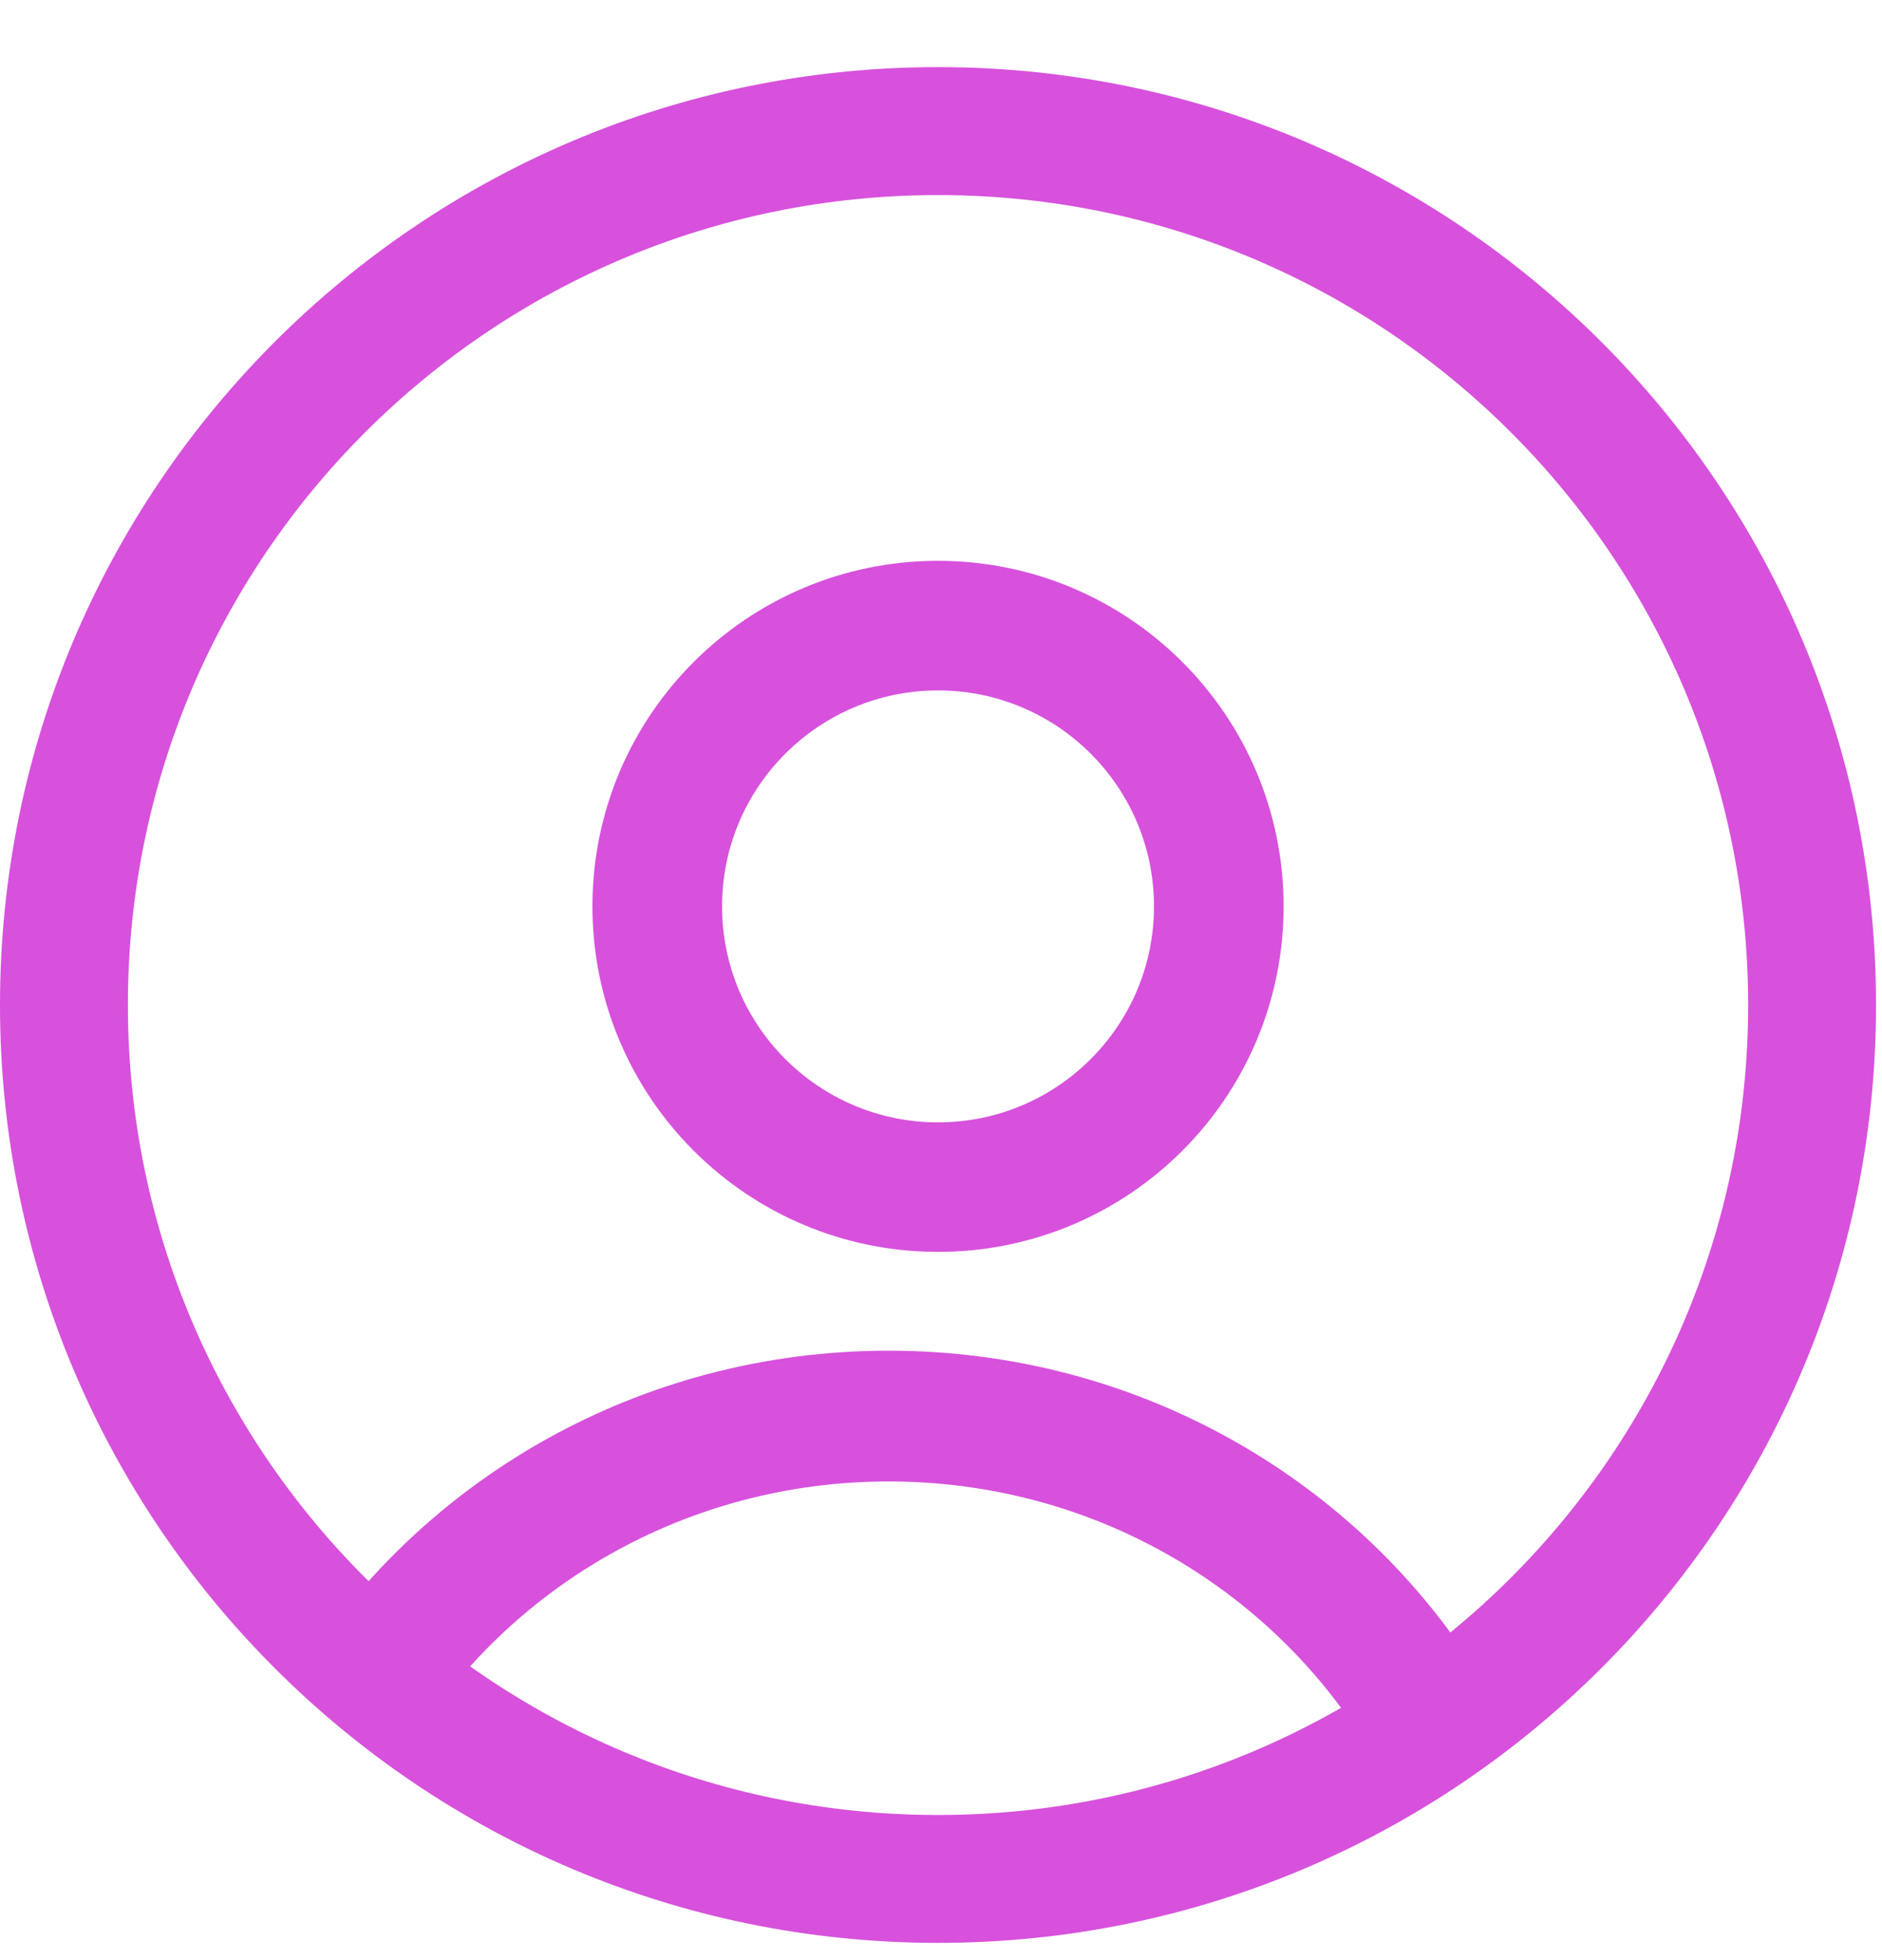 <svg width="24" height="25" viewBox="0 0 24 25" fill="none" xmlns="http://www.w3.org/2000/svg">
<path fill-rule="evenodd" clip-rule="evenodd" d="M11.962 2.488C6.256 2.488 1.631 7.113 1.631 12.818C1.631 18.524 6.256 23.149 11.962 23.149C17.668 23.149 22.293 18.524 22.293 12.818C22.293 7.113 17.668 2.488 11.962 2.488ZM0 12.818C0 6.212 5.356 0.856 11.962 0.856C18.568 0.856 23.924 6.212 23.924 12.818C23.924 19.425 18.568 24.78 11.962 24.78C5.356 24.78 0 19.425 0 12.818Z" fill="#D751DC"/>
<path fill-rule="evenodd" clip-rule="evenodd" d="M11.962 8.806C10.441 8.806 9.208 10.039 9.208 11.56C9.208 13.081 10.441 14.315 11.962 14.315C13.483 14.315 14.716 13.081 14.716 11.56C14.716 10.039 13.483 8.806 11.962 8.806ZM7.555 11.56C7.555 9.126 9.528 7.153 11.962 7.153C14.396 7.153 16.369 9.126 16.369 11.56C16.369 13.994 14.396 15.967 11.962 15.967C9.528 15.967 7.555 13.994 7.555 11.56Z" fill="#D751DC"/>
<path fill-rule="evenodd" clip-rule="evenodd" d="M3.777 21.402C5.319 18.902 8.125 17.227 11.332 17.227C14.54 17.227 17.346 18.902 18.887 21.402L17.426 22.263C16.181 20.243 13.917 18.895 11.332 18.895C8.748 18.895 6.484 20.243 5.239 22.263L3.777 21.402Z" fill="#D751DC"/>
</svg>
